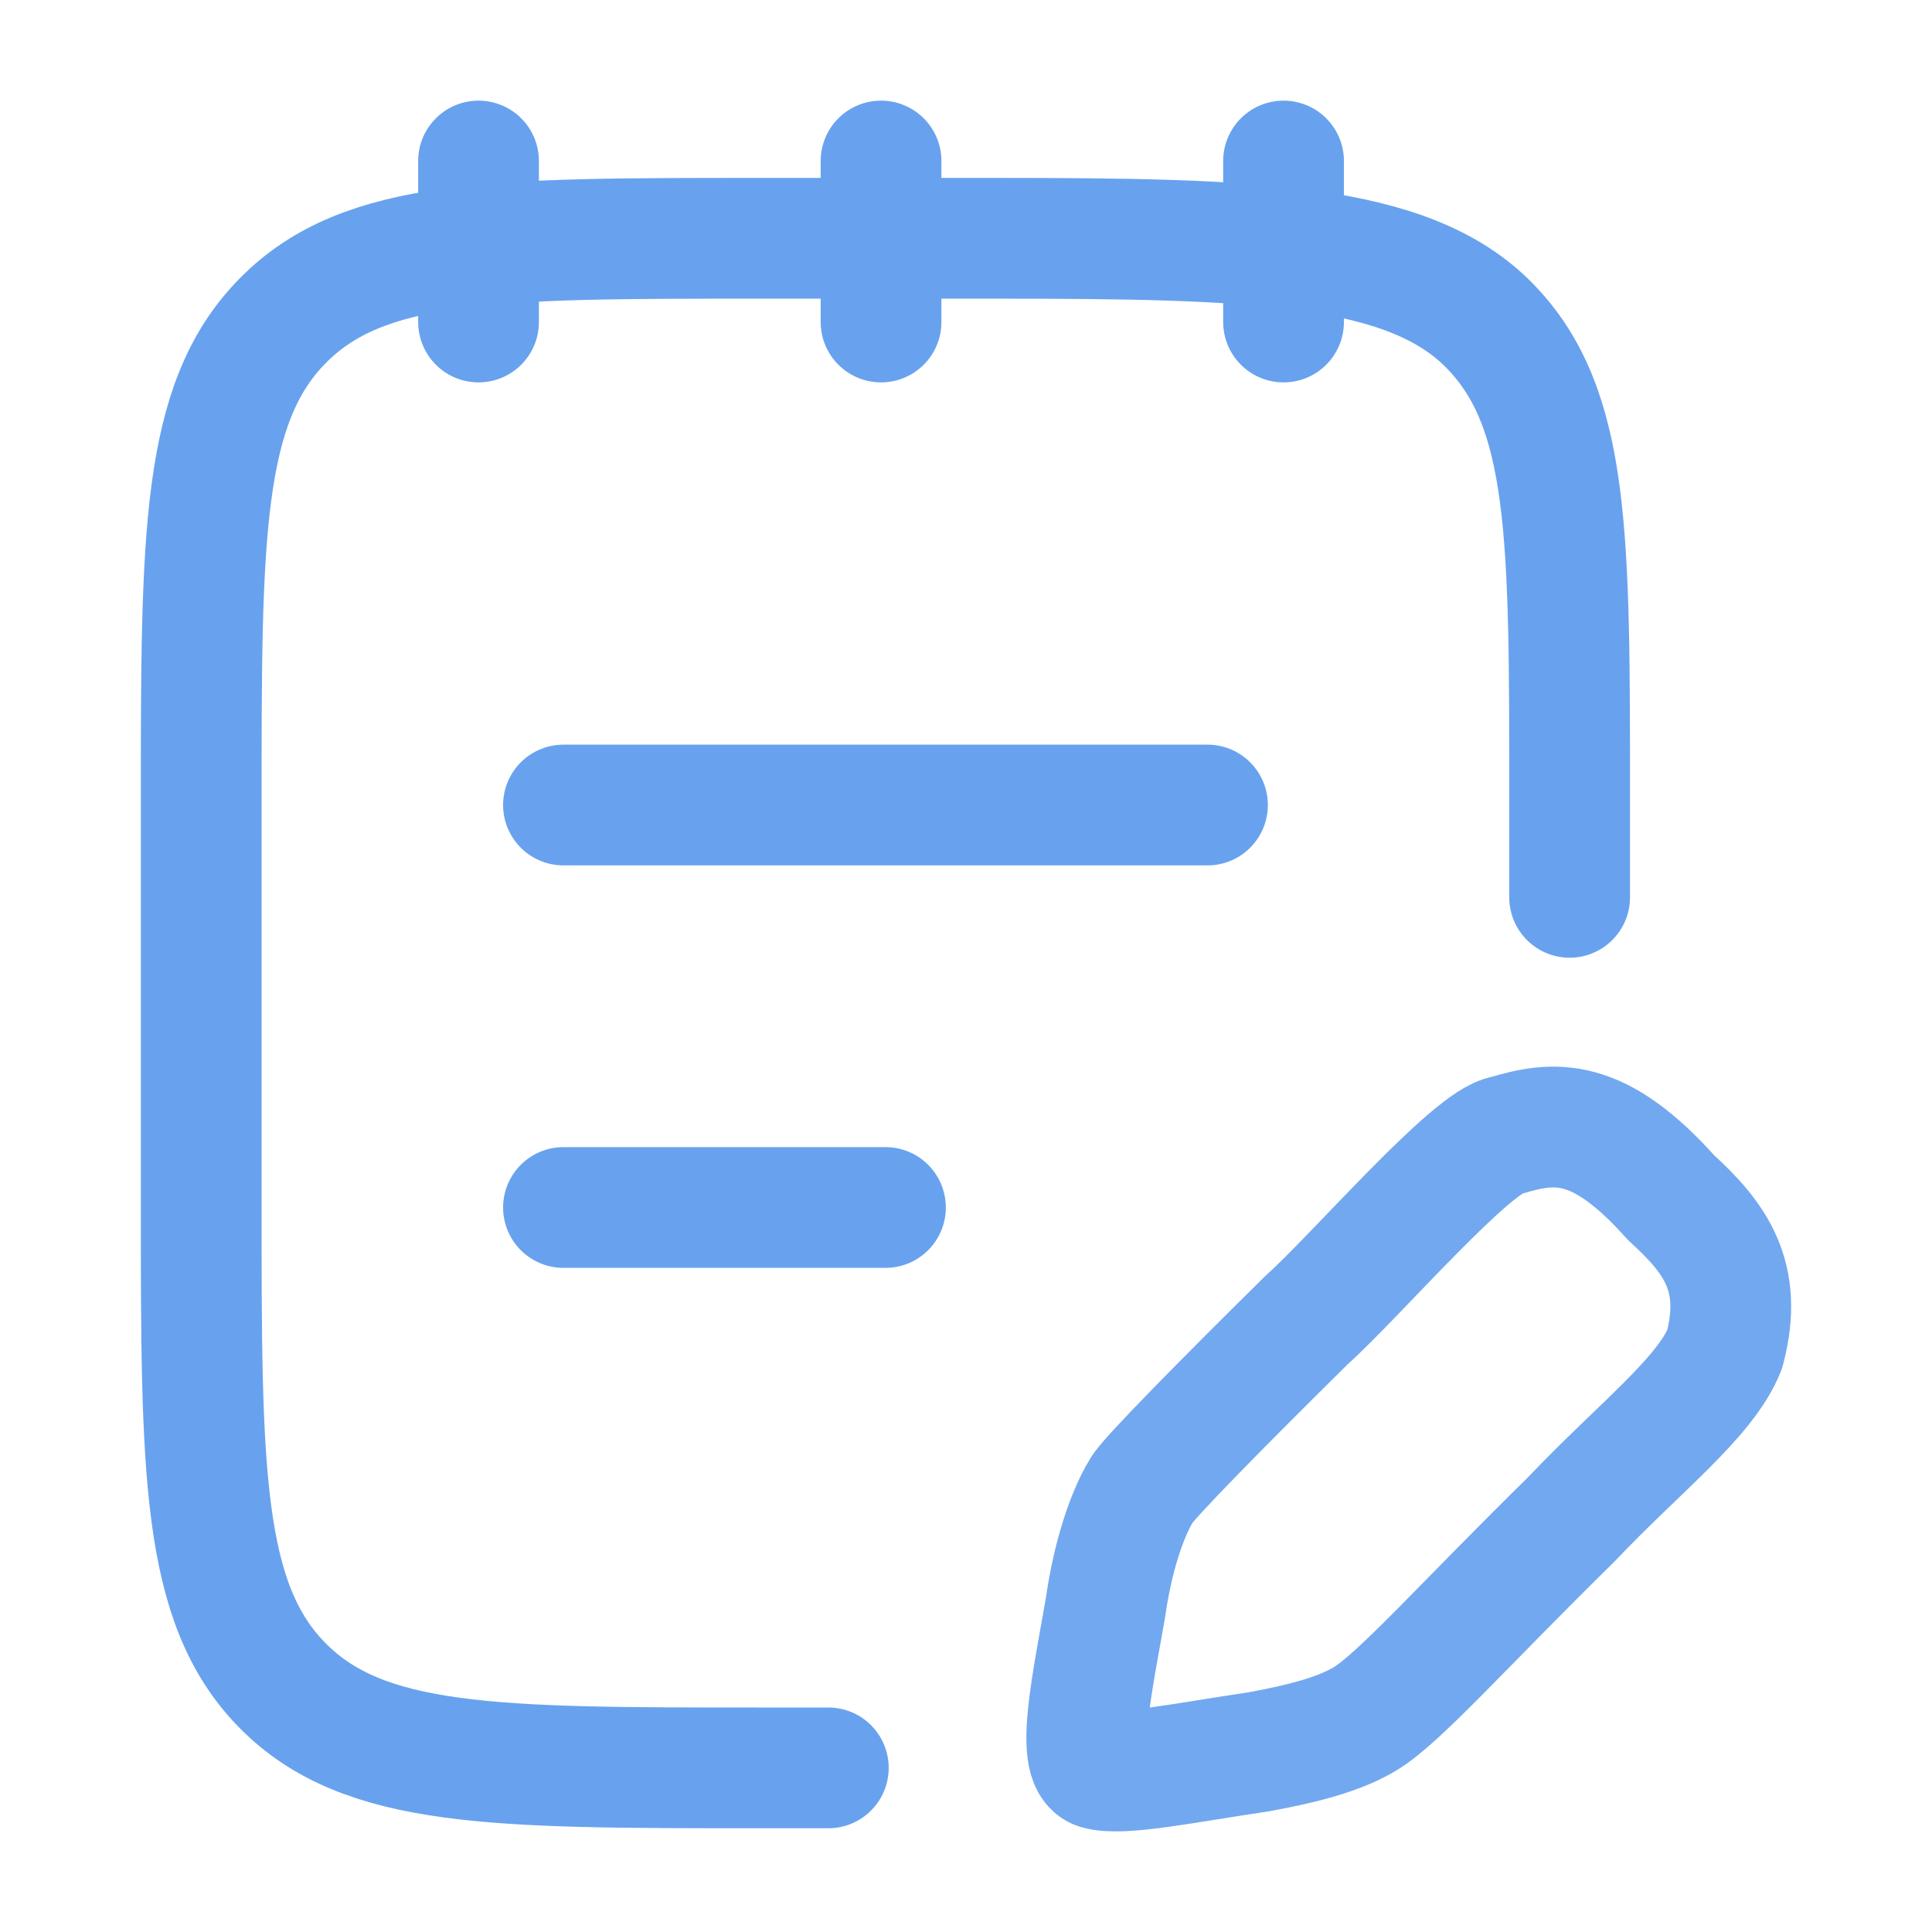 <svg width="80" height="80" viewBox="0 0 80 80" fill="none" xmlns="http://www.w3.org/2000/svg">
<path d="M34.299 73.204H31.299C20.472 73.204 15.055 73.204 11.692 69.787C8.329 66.37 8.332 60.87 8.332 49.87V33.204C8.332 22.204 8.332 16.704 11.699 13.29C15.055 9.867 20.472 9.867 31.299 9.867H41.142C51.972 9.867 58.299 10.054 61.662 13.467C65.029 16.887 64.995 22.2 64.995 33.2V37.157M53.149 6.667V13.334M36.482 6.667V13.334M19.815 6.667V13.334M23.332 50H36.665M23.332 33.334H49.999" stroke="#68A2EE" stroke-width="5" stroke-linecap="round" stroke-linejoin="round"/>
<path opacity="0.93" d="M69.2 49.597C66.18 46.213 64.37 46.417 62.36 47.02C60.95 47.22 56.123 52.853 54.11 54.653C50.807 57.913 47.487 61.273 47.27 61.713C46.644 62.73 46.063 64.53 45.78 66.543C45.257 69.563 44.504 72.96 45.457 73.253C46.41 73.547 49.08 72.987 52.097 72.543C54.11 72.177 55.517 71.777 56.523 71.173C57.934 70.327 60.547 67.35 65.057 62.92C67.88 59.943 70.607 57.887 71.413 55.877C72.217 52.857 71.013 51.247 69.2 49.597Z" stroke="#68A2EE" stroke-width="5" stroke-linecap="round" stroke-linejoin="round"/>
</svg>

